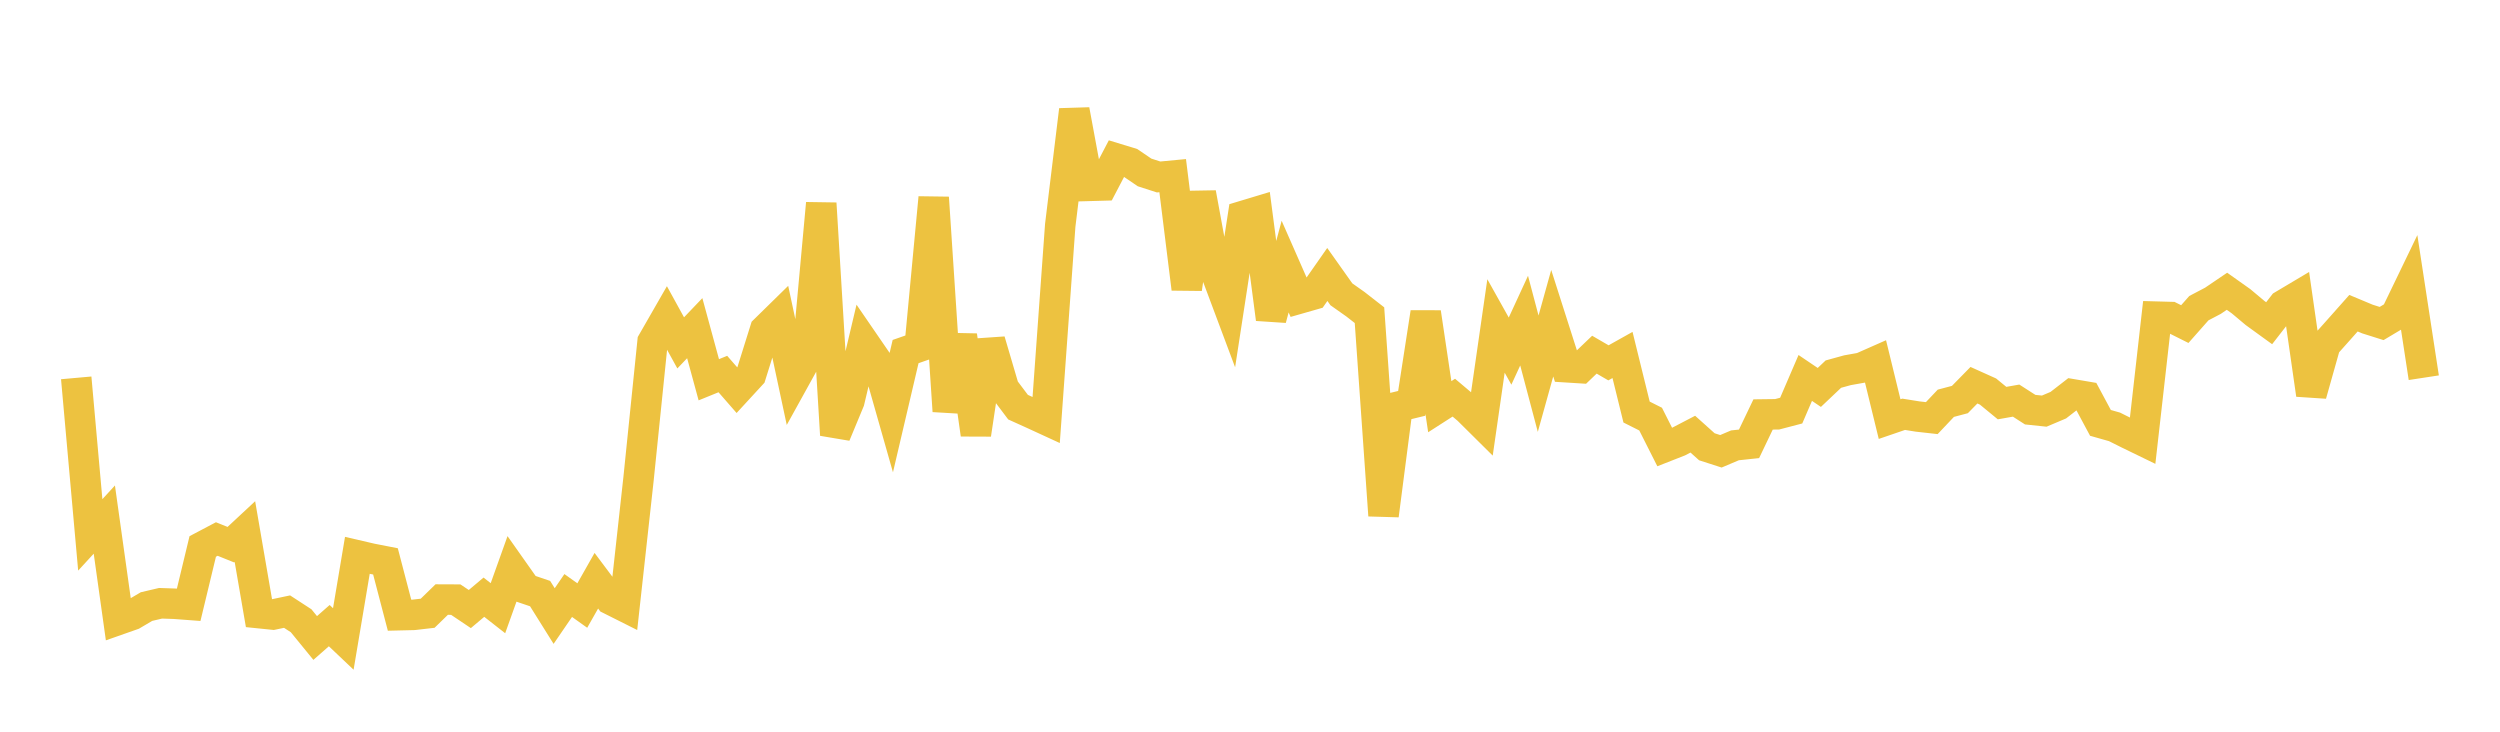 <svg width="164" height="48" xmlns="http://www.w3.org/2000/svg" xmlns:xlink="http://www.w3.org/1999/xlink"><path fill="none" stroke="rgb(237,194,64)" stroke-width="2" d="M5,24.788L5.922,35.088L6.844,34.084L7.766,40.658L8.689,40.333L9.611,39.791L10.533,39.575L11.455,39.606L12.377,39.675L13.299,35.847L14.222,35.36L15.144,35.731L16.066,34.872L16.988,40.222L17.91,40.316L18.832,40.122L19.754,40.722L20.677,41.852L21.599,41.042L22.521,41.916L23.443,36.432L24.365,36.646L25.287,36.826L26.21,40.357L27.132,40.335L28.054,40.229L28.976,39.331L29.898,39.335L30.82,39.954L31.743,39.176L32.665,39.898L33.587,37.32L34.509,38.627L35.431,38.94L36.353,40.413L37.275,39.065L38.198,39.723L39.12,38.096L40.042,39.327L40.964,39.79L41.886,31.43L42.808,22.424L43.731,20.816L44.653,22.493L45.575,21.528L46.497,24.912L47.419,24.537L48.341,25.594L49.263,24.592L50.186,21.642L51.108,20.738L52.03,25.053L52.952,23.386L53.874,13.342L54.796,28.53L55.719,26.307L56.641,22.413L57.563,23.756L58.485,26.998L59.407,23.063L60.329,22.741L61.251,12.966L62.174,26.968L63.096,22.011L64.018,28.496L64.94,22.352L65.862,25.484L66.784,26.71L67.707,27.127L68.629,27.551L69.551,14.784L70.473,7.216L71.395,12.194L72.317,12.168L73.24,10.404L74.162,10.686L75.084,11.312L76.006,11.61L76.928,11.522L77.85,18.943L78.772,12.662L79.695,17.696L80.617,20.158L81.539,14.169L82.461,13.891L83.383,20.926L84.305,17.488L85.228,19.588L86.15,19.324L87.072,18.005L87.994,19.306L88.916,19.957L89.838,20.676L90.76,33.81L91.683,26.685L92.605,26.461L93.527,20.5L94.449,26.679L95.371,26.087L96.293,26.865L97.216,27.78L98.138,21.383L99.06,23.032L99.982,21.033L100.904,24.515L101.826,21.202L102.749,24.091L103.671,24.149L104.593,23.267L105.515,23.802L106.437,23.286L107.359,27.03L108.281,27.494L109.204,29.323L110.126,28.961L111.048,28.481L111.97,29.308L112.892,29.605L113.814,29.214L114.737,29.116L115.659,27.189L116.581,27.177L117.503,26.936L118.425,24.793L119.347,25.416L120.269,24.542L121.192,24.288L122.114,24.123L123.036,23.716L123.958,27.493L124.88,27.177L125.802,27.325L126.725,27.428L127.647,26.454L128.569,26.21L129.491,25.27L130.413,25.685L131.335,26.443L132.257,26.28L133.18,26.873L134.102,26.97L135.024,26.58L135.946,25.865L136.868,26.022L137.79,27.741L138.713,28.003L139.635,28.464L140.557,28.912L141.479,20.773L142.401,20.798L143.323,21.26L144.246,20.216L145.168,19.732L146.09,19.107L147.012,19.761L147.934,20.534L148.856,21.203L149.778,20.016L150.701,19.467L151.623,25.887L152.545,22.618L153.467,21.585L154.389,20.546L155.311,20.931L156.234,21.222L157.156,20.672L158.078,18.761L159,24.778"></path></svg>